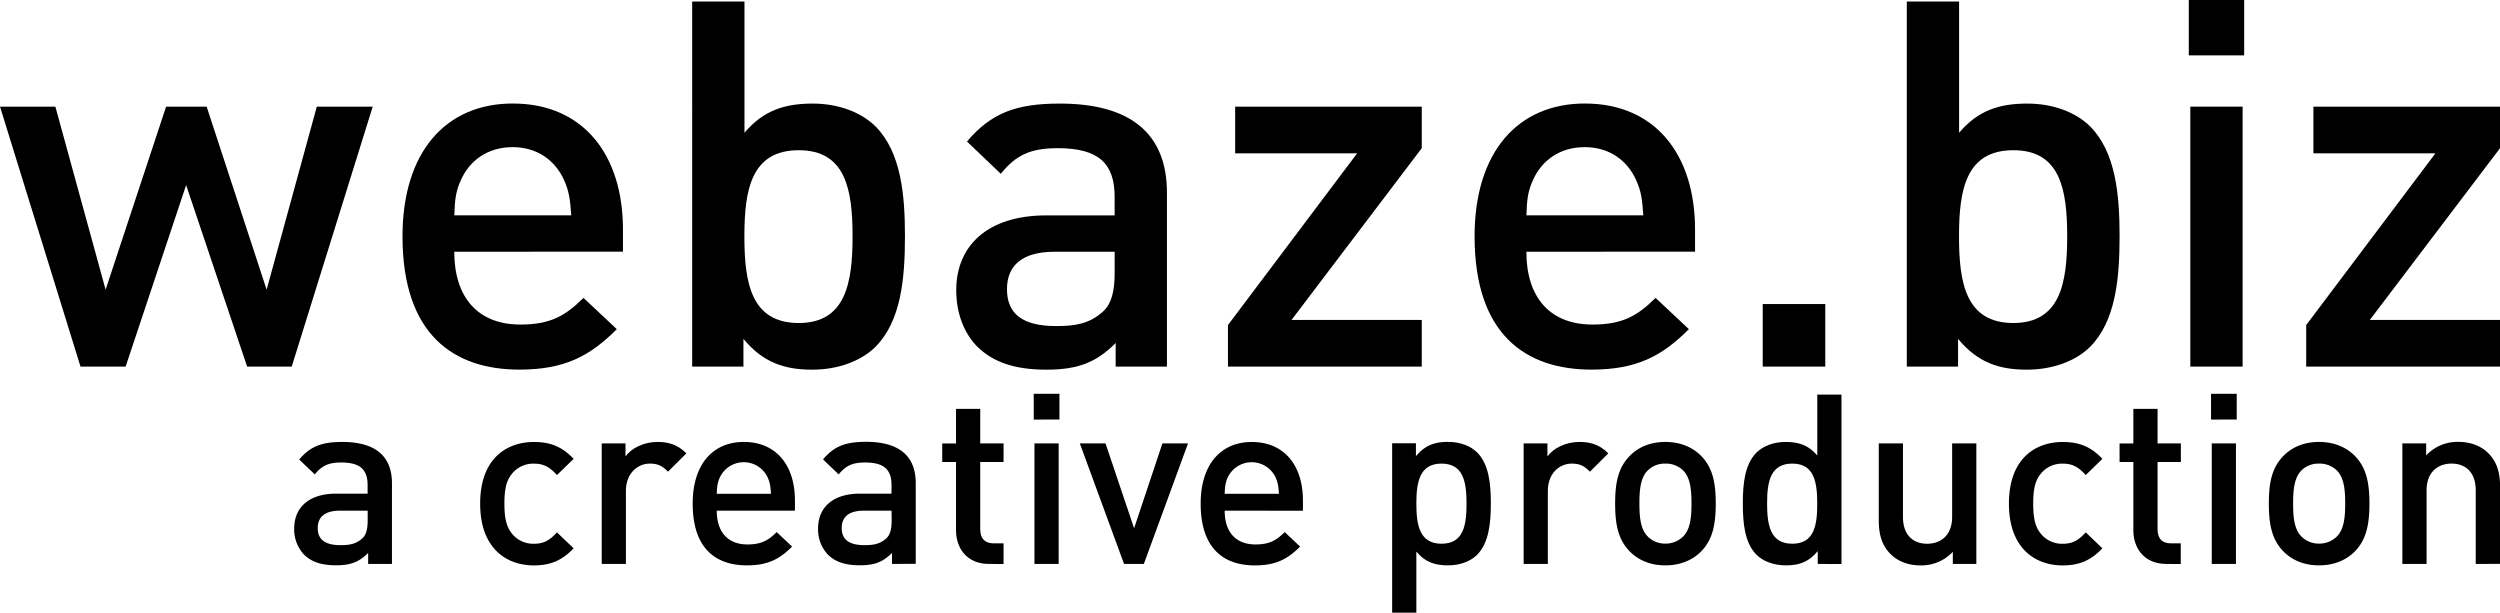 <svg xmlns="http://www.w3.org/2000/svg" viewBox="0 0 1136.34 278.49"><title>webaze-a-creative-production</title><g id="Layer_2" data-name="Layer 2"><g id="Livello_1" data-name="Livello 1"><path d="M132.6,166.63H112.33L84.6,84.13l-27.5,82.5H36.59L0,48.47H25.17L48,131.67l27.5-83.2H93.92l27.27,83.2L144,48.47h25.41Z"/><path d="M206.48,114.43c0,20.5,10.49,33.09,30.07,33.09,13.28,0,20.27-3.73,28.66-12.12l15.15,14.22C268.24,161.73,256.82,168,236.08,168c-29.6,0-53.13-15.62-53.13-60.6,0-38.45,19.8-60.35,50.1-60.35,31.7,0,50.11,22.83,50.11,57.33v10ZM256.36,81.8c-4-8.86-12.12-14.92-23.31-14.92-11.42,0-19.57,6.06-23.54,14.92-2.33,5.13-2.79,8.86-3,16.08h53.14C259.15,90.66,258.69,86.93,256.36,81.8Z"/><path d="M398.05,157.54c-6.53,6.52-17,10.49-28.9,10.49-12.59,0-22.37-3.27-31.23-14v12.59h-23.3V.7h23.77V60.36c8.62-10.25,18.41-13.28,31-13.28,11.89,0,22.14,4,28.67,10.48,11.42,11.65,13.28,30.53,13.28,49.87C411.33,127,409.47,145.89,398.05,157.54Zm-35-89.26c-21.67,0-24.7,18.18-24.7,39.15s3,39.39,24.7,39.39c21.44,0,24.47-18.41,24.47-39.39S384.53,68.28,363.09,68.28Z"/><path d="M507.11,166.63V155.91c-8.62,8.62-16.78,12.12-31.46,12.12s-24.47-3.5-31.69-10.72c-6.06-6.3-9.32-15.38-9.32-25.41,0-19.8,13.75-34,41-34h31V89.49c0-15.15-7.23-22.14-25.87-22.14-12.59,0-19.11,3.26-25.87,11.65L439.53,64.32c11-13,22.37-17.24,42.18-17.24,32.63,0,48.71,14,48.71,40.55v79Zm-.46-52.2H479.38c-14.45,0-21.67,6-21.67,17s6.76,16.78,22.37,16.78c8.39,0,15.15-.93,21.44-6.76,3.73-3.5,5.13-9.09,5.13-17.48Z"/><path d="M558.15,166.63V147.75l58.73-78.07H561.42V48.47h84.82V67.35l-59.19,78.07h59.19v21.21Z"/><path d="M693.79,114.43c0,20.5,10.48,33.09,30.06,33.09,13.28,0,20.27-3.73,28.66-12.12l15.15,14.22C755.54,161.73,744.12,168,723.38,168c-29.59,0-53.13-15.62-53.13-60.6,0-38.45,19.81-60.35,50.1-60.35,31.7,0,50.11,22.83,50.11,57.33v10ZM743.66,81.8c-4-8.86-12.12-14.92-23.31-14.92-11.42,0-19.57,6.06-23.54,14.92-2.33,5.13-2.79,8.86-3,16.08h53.13C746.45,90.66,746,86.93,743.66,81.8Z"/><path d="M801.22,166.63V138.2h28.43v28.43Z"/><path d="M950.14,157.54c-6.53,6.52-17,10.49-28.9,10.49-12.59,0-22.37-3.27-31.23-14v12.59h-23.3V.7h23.77V60.36c8.62-10.25,18.41-13.28,31-13.28,11.89,0,22.14,4,28.67,10.48,11.42,11.65,13.28,30.53,13.28,49.87C963.42,127,961.56,145.89,950.14,157.54Zm-35-89.26c-21.67,0-24.7,18.18-24.7,39.15s3,39.39,24.7,39.39c21.44,0,24.47-18.41,24.47-39.39S936.62,68.28,915.18,68.28Z"/><path d="M994.88,25.17V0h25.17V25.17Zm.7,141.46V48.47h23.77V166.63Z"/><path d="M1048.25,166.63V147.75L1107,69.68h-55.47V48.47h84.83V67.35l-59.19,78.07h59.19v21.21Z"/><path d="M167.34,256.33v-5c-4,4-7.78,5.62-14.59,5.62s-11.35-1.62-14.7-5a16.83,16.83,0,0,1-4.33-11.78c0-9.19,6.38-15.79,19-15.79h14.37v-3.89c0-7-3.35-10.27-12-10.27-5.83,0-8.86,1.52-12,5.41L136,208.88c5.08-6.06,10.38-8,19.57-8,15.13,0,22.59,6.49,22.59,18.81v36.64Zm-.22-24.21H154.48c-6.71,0-10.06,2.81-10.06,7.89s3.14,7.78,10.38,7.78c3.89,0,7-.43,9.94-3.13,1.73-1.62,2.38-4.22,2.38-8.11Z"/><path d="M242.68,257c-12.33,0-24.43-7.57-24.43-28.1s12.1-28,24.43-28c7.56,0,12.86,2.16,18.05,7.67l-7.57,7.35c-3.46-3.78-6.16-5.18-10.48-5.18a12.38,12.38,0,0,0-10.17,4.86c-2.37,3-3.24,6.92-3.24,13.3s.87,10.37,3.24,13.4a12.38,12.38,0,0,0,10.17,4.86c4.32,0,7-1.4,10.48-5.18l7.57,7.24C255.54,254.71,250.24,257,242.68,257Z"/><path d="M303.64,214.39c-2.49-2.49-4.44-3.67-8.22-3.67-5.94,0-10.92,4.75-10.92,12.32v33.29h-11v-54.8h10.81v5.94c2.81-3.89,8.43-6.59,14.59-6.59,5.3,0,9.3,1.4,13.08,5.19Z"/><path d="M325.79,232.12c0,9.51,4.87,15.35,13.95,15.35,6.16,0,9.4-1.73,13.29-5.62l7,6.59c-5.62,5.62-10.92,8.54-20.54,8.54-13.73,0-24.64-7.24-24.64-28.1,0-17.84,9.18-28,23.24-28,14.7,0,23.24,10.59,23.24,26.59v4.65ZM348.93,217a12,12,0,0,0-21.73,0c-1.08,2.37-1.3,4.1-1.41,7.45h24.65C350.22,221.09,350,219.36,348.93,217Z"/><path d="M405.45,256.33v-5c-4,4-7.78,5.62-14.59,5.62s-11.35-1.62-14.7-5a16.83,16.83,0,0,1-4.32-11.78c0-9.19,6.37-15.79,19-15.79h14.38v-3.89c0-7-3.35-10.27-12-10.27-5.84,0-8.87,1.52-12,5.41l-7.13-6.81c5.08-6.06,10.37-8,19.56-8,15.13,0,22.59,6.49,22.59,18.81v36.64Zm-.21-24.21H392.59c-6.7,0-10,2.81-10,7.89s3.13,7.78,10.37,7.78c3.9,0,7-.43,9.95-3.13,1.73-1.62,2.38-4.22,2.38-8.11Z"/><path d="M449.55,256.33c-10.27,0-15-7.35-15-15.24V210h-6.27v-8.43h6.27V185.85h11v15.68h10.6V210h-10.6v30.59c0,4,1.95,6.38,6.06,6.38h4.54v9.4Z"/><path d="M469.87,190.72V179h11.68v11.68Zm.33,65.61v-54.8h11v54.8Z"/><path d="M519.92,256.33h-9l-20.1-54.8h11.67l13,38.59,12.87-38.59H540Z"/><path d="M556.66,232.12c0,9.51,4.87,15.35,14,15.35,6.16,0,9.4-1.73,13.29-5.62l7,6.59C585.31,254.06,580,257,570.39,257c-13.73,0-24.64-7.24-24.64-28.1,0-17.84,9.19-28,23.24-28,14.7,0,23.24,10.59,23.24,26.59v4.65ZM579.8,217a12,12,0,0,0-21.73,0c-1.08,2.37-1.3,4.1-1.41,7.45h24.65C581.09,221.09,580.88,219.36,579.8,217Z"/><path d="M671.45,252.12c-3,3-7.67,4.86-13.29,4.86-5.84,0-10.38-1.41-14.38-6.27v27.78h-11v-77h10.81v5.84c4.1-5,8.64-6.49,14.48-6.49,5.62,0,10.38,1.84,13.4,4.86,5.3,5.41,6.17,14.16,6.17,23.14S676.75,246.71,671.45,252.12Zm-16.21-41.4c-10,0-11.46,8.43-11.46,18.16s1.41,18.26,11.46,18.26,11.35-8.54,11.35-18.26S665.18,210.72,655.24,210.72Z"/><path d="M722.69,214.39c-2.49-2.49-4.44-3.67-8.22-3.67-5.94,0-10.92,4.75-10.92,12.32v33.29h-11v-54.8h10.81v5.94c2.81-3.89,8.43-6.59,14.59-6.59,5.3,0,9.3,1.4,13.08,5.19Z"/><path d="M773.38,250.49c-3.57,3.68-9,6.49-16.43,6.49s-12.76-2.81-16.32-6.49c-5.19-5.4-6.49-12.32-6.49-21.61s1.3-16.11,6.49-21.51c3.56-3.68,8.86-6.49,16.32-6.49s12.86,2.81,16.43,6.49c5.19,5.4,6.49,12.32,6.49,21.51S778.57,245.09,773.38,250.49Zm-8.32-36.64a11.21,11.21,0,0,0-8.11-3.13,10.93,10.93,0,0,0-8,3.13c-3.35,3.35-3.78,9.08-3.78,15s.43,11.67,3.78,15a11,11,0,0,0,8,3.24,11.29,11.29,0,0,0,8.11-3.24c3.35-3.35,3.78-9.08,3.78-15S768.41,217.2,765.06,213.85Z"/><path d="M826.23,256.33v-5.84c-4.1,5-8.54,6.49-14.48,6.49-5.51,0-10.38-1.84-13.4-4.86-5.3-5.41-6.17-14.16-6.17-23.24s.87-17.73,6.17-23.14c3-3,7.78-4.86,13.29-4.86,5.84,0,10.38,1.4,14.38,6.16V179.37h11v77Zm-11.56-45.61c-10.06,0-11.46,8.43-11.46,18.16s1.4,18.26,11.46,18.26S826,238.6,826,228.88,824.61,210.72,814.67,210.72Z"/><path d="M887.63,256.33v-5.51A19.6,19.6,0,0,1,873,257c-5.63,0-10.27-1.84-13.52-5-4.21-4.11-5.51-9.3-5.51-15.46v-35h11v33.4c0,8.54,4.86,12.21,11,12.21s11.35-3.78,11.35-12.21v-33.4h11v54.8Z"/><path d="M937.56,257c-12.32,0-24.43-7.57-24.43-28.1s12.11-28,24.43-28c7.57,0,12.87,2.16,18.05,7.67l-7.56,7.35c-3.46-3.78-6.16-5.18-10.49-5.18a12.38,12.38,0,0,0-10.16,4.86c-2.38,3-3.24,6.92-3.24,13.3s.86,10.37,3.24,13.4a12.38,12.38,0,0,0,10.16,4.86c4.33,0,7-1.4,10.49-5.18l7.56,7.24C950.43,254.71,945.13,257,937.56,257Z"/><path d="M984.69,256.33c-10.27,0-15-7.35-15-15.24V210h-6.27v-8.43h6.27V185.85h11v15.68h10.59V210H980.69v30.59c0,4,1.94,6.38,6,6.38h4.54v9.4Z"/><path d="M1005,190.72V179h11.67v11.68Zm.32,65.61v-54.8h11v54.8Z"/><path d="M1070.51,250.49c-3.57,3.68-9,6.49-16.43,6.49s-12.76-2.81-16.32-6.49c-5.19-5.4-6.49-12.32-6.49-21.61s1.3-16.11,6.49-21.51c3.56-3.68,8.86-6.49,16.32-6.49s12.86,2.81,16.43,6.49c5.19,5.4,6.48,12.32,6.48,21.51S1075.7,245.09,1070.51,250.49Zm-8.32-36.64a11.21,11.21,0,0,0-8.11-3.13,10.93,10.93,0,0,0-8,3.13c-3.35,3.35-3.78,9.08-3.78,15s.43,11.67,3.78,15a11,11,0,0,0,8,3.24,11.29,11.29,0,0,0,8.11-3.24c3.35-3.35,3.78-9.08,3.78-15S1065.54,217.2,1062.19,213.85Z"/><path d="M1125.31,256.33v-33.4c0-8.54-4.87-12.21-11-12.21s-11.35,3.78-11.35,12.21v33.4h-11v-54.8h10.81V207a19.58,19.58,0,0,1,14.59-6.16c5.62,0,10.27,1.84,13.51,5,4.22,4.11,5.51,9.3,5.51,15.46v35Z"/></g></g></svg>